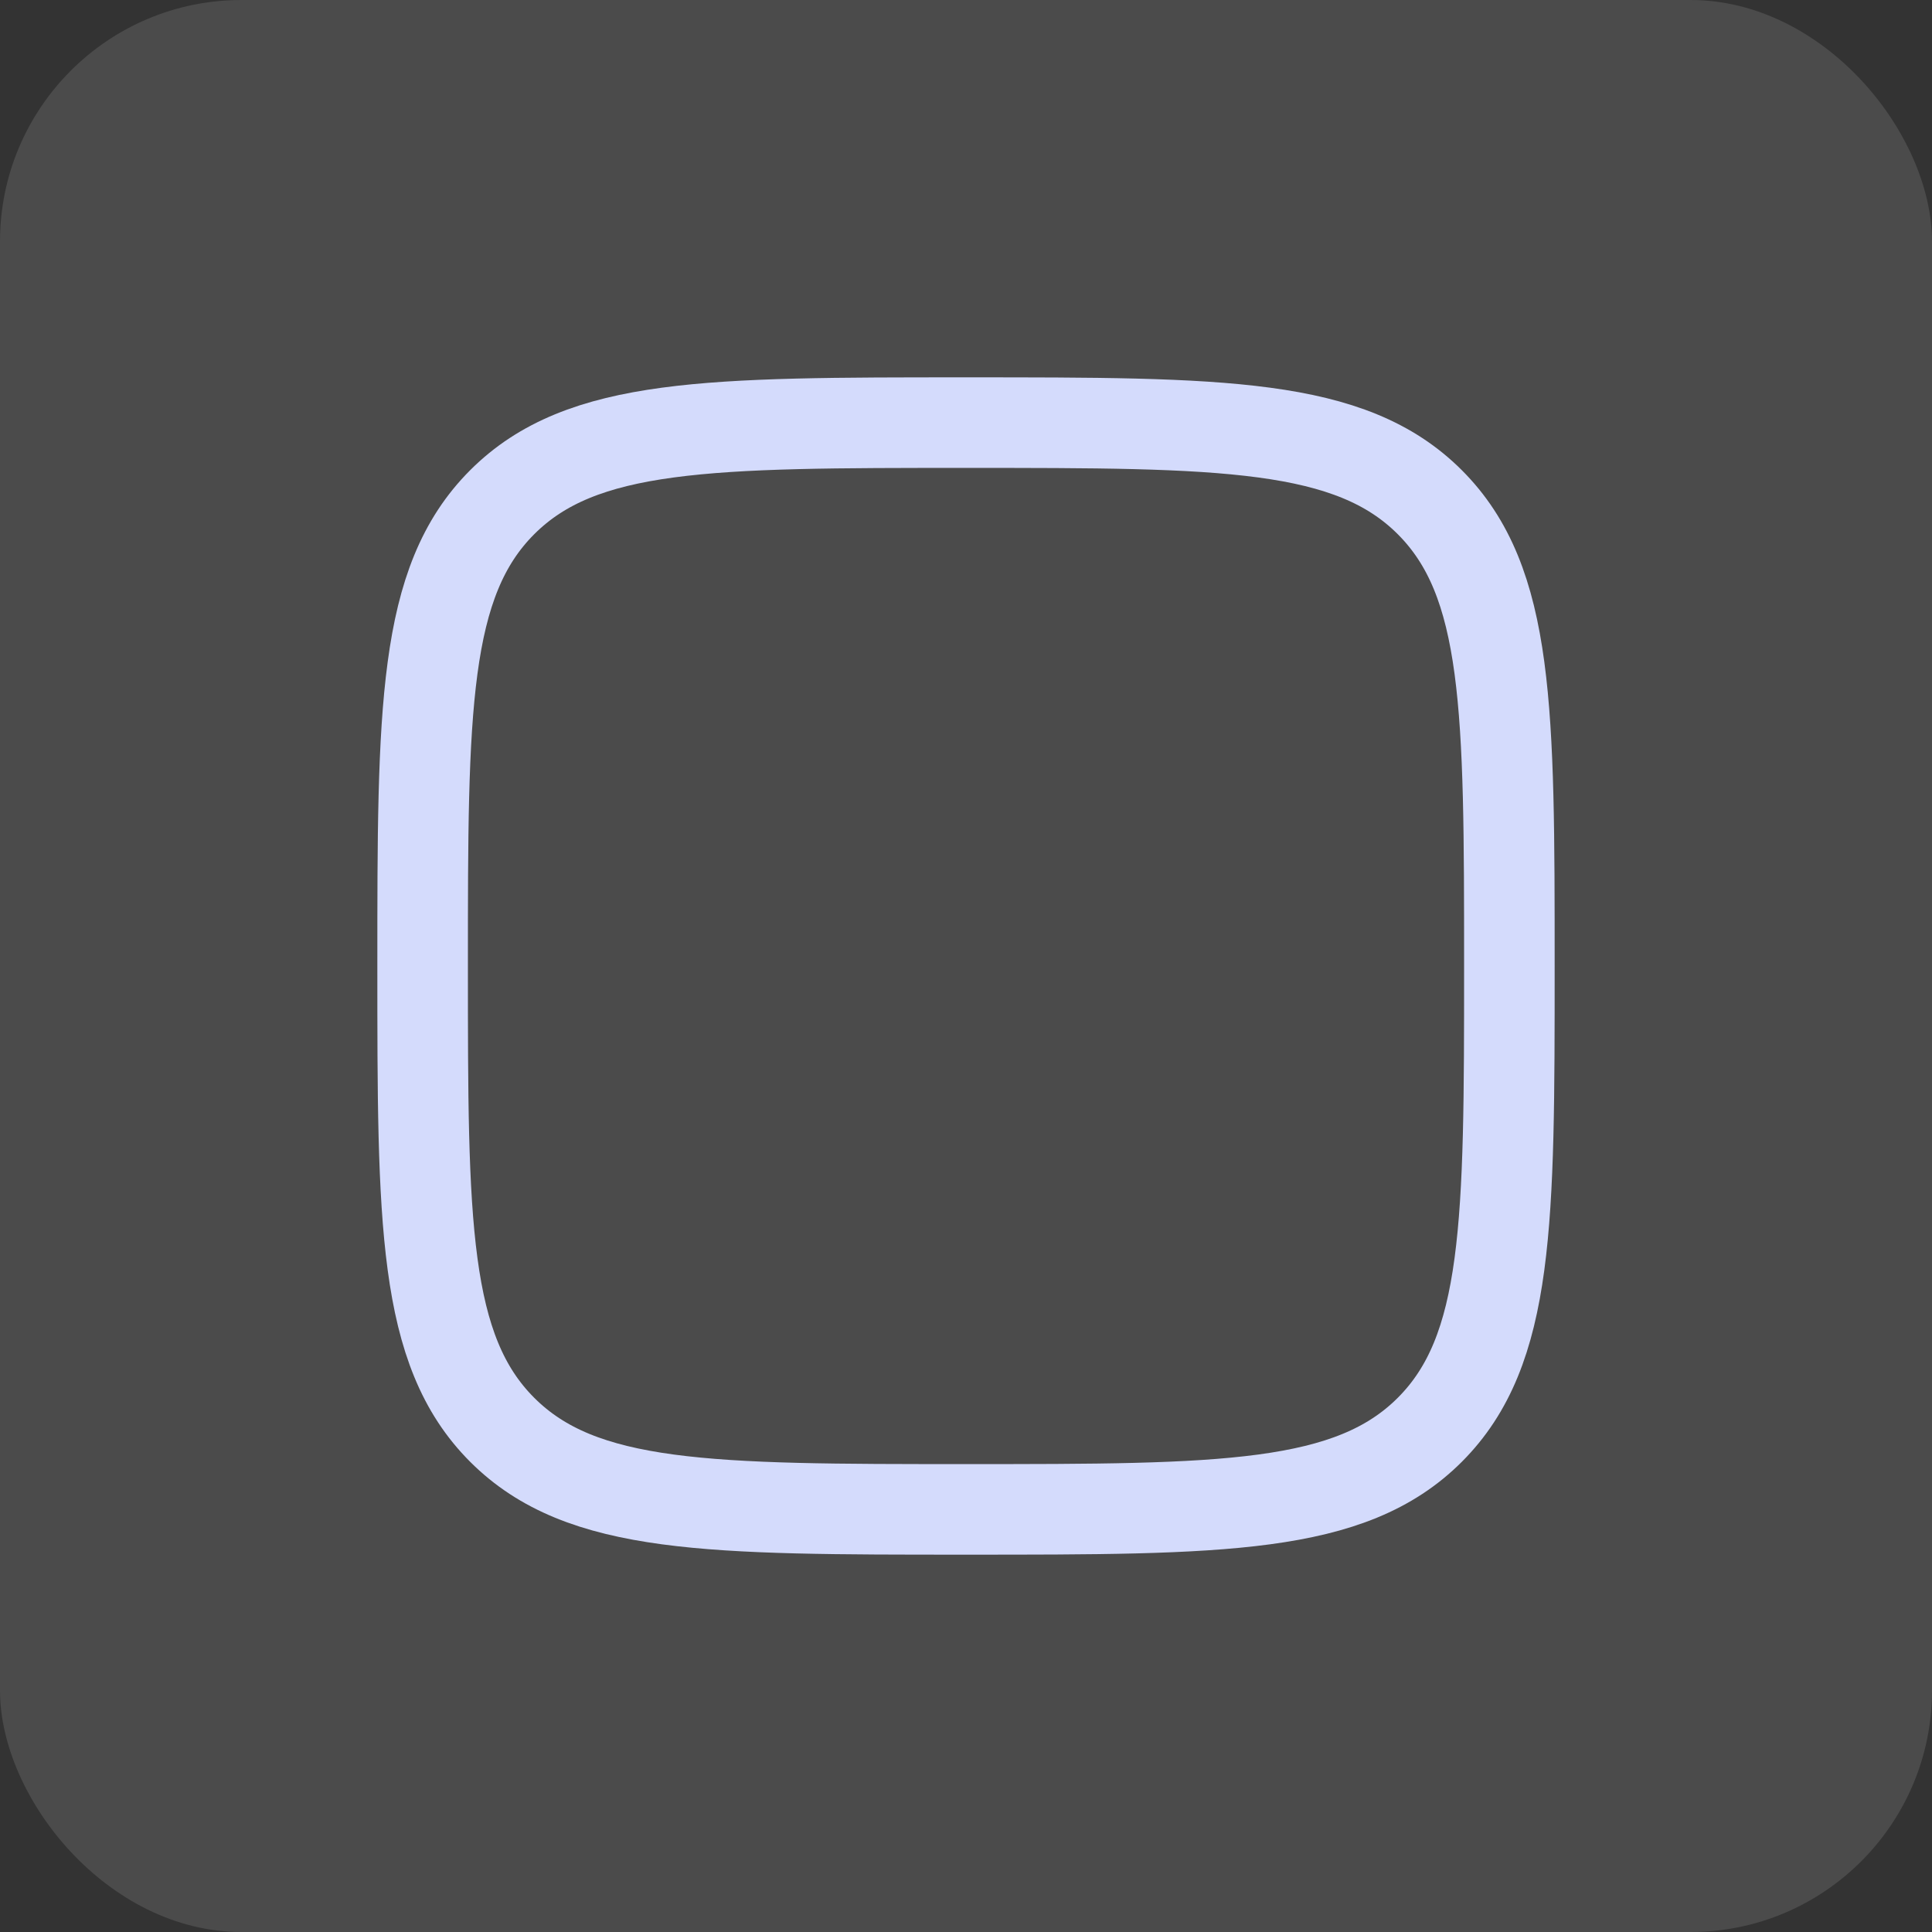 <svg width="32" height="32" viewBox="0 0 32 32" fill="none" xmlns="http://www.w3.org/2000/svg">
<rect x="0" y="0" width="32" height="32" fill="#333333" stroke="none"/>
<rect width="32" height="32" rx="4" fill="white" fill-opacity="0.12"/>
<path d="M7 16C7 11.757 7 9.636 8.318 8.318C9.636 7 11.757 7 16 7C20.243 7 22.364 7 23.682 8.318C25 9.636 25 11.757 25 16C25 20.243 25 22.364 23.682 23.682C22.364 25 20.243 25 16 25C11.757 25 9.636 25 8.318 23.682C7 22.364 7 20.243 7 16Z" stroke="#D4DBFC" stroke-width="1.5"/>
</svg>
